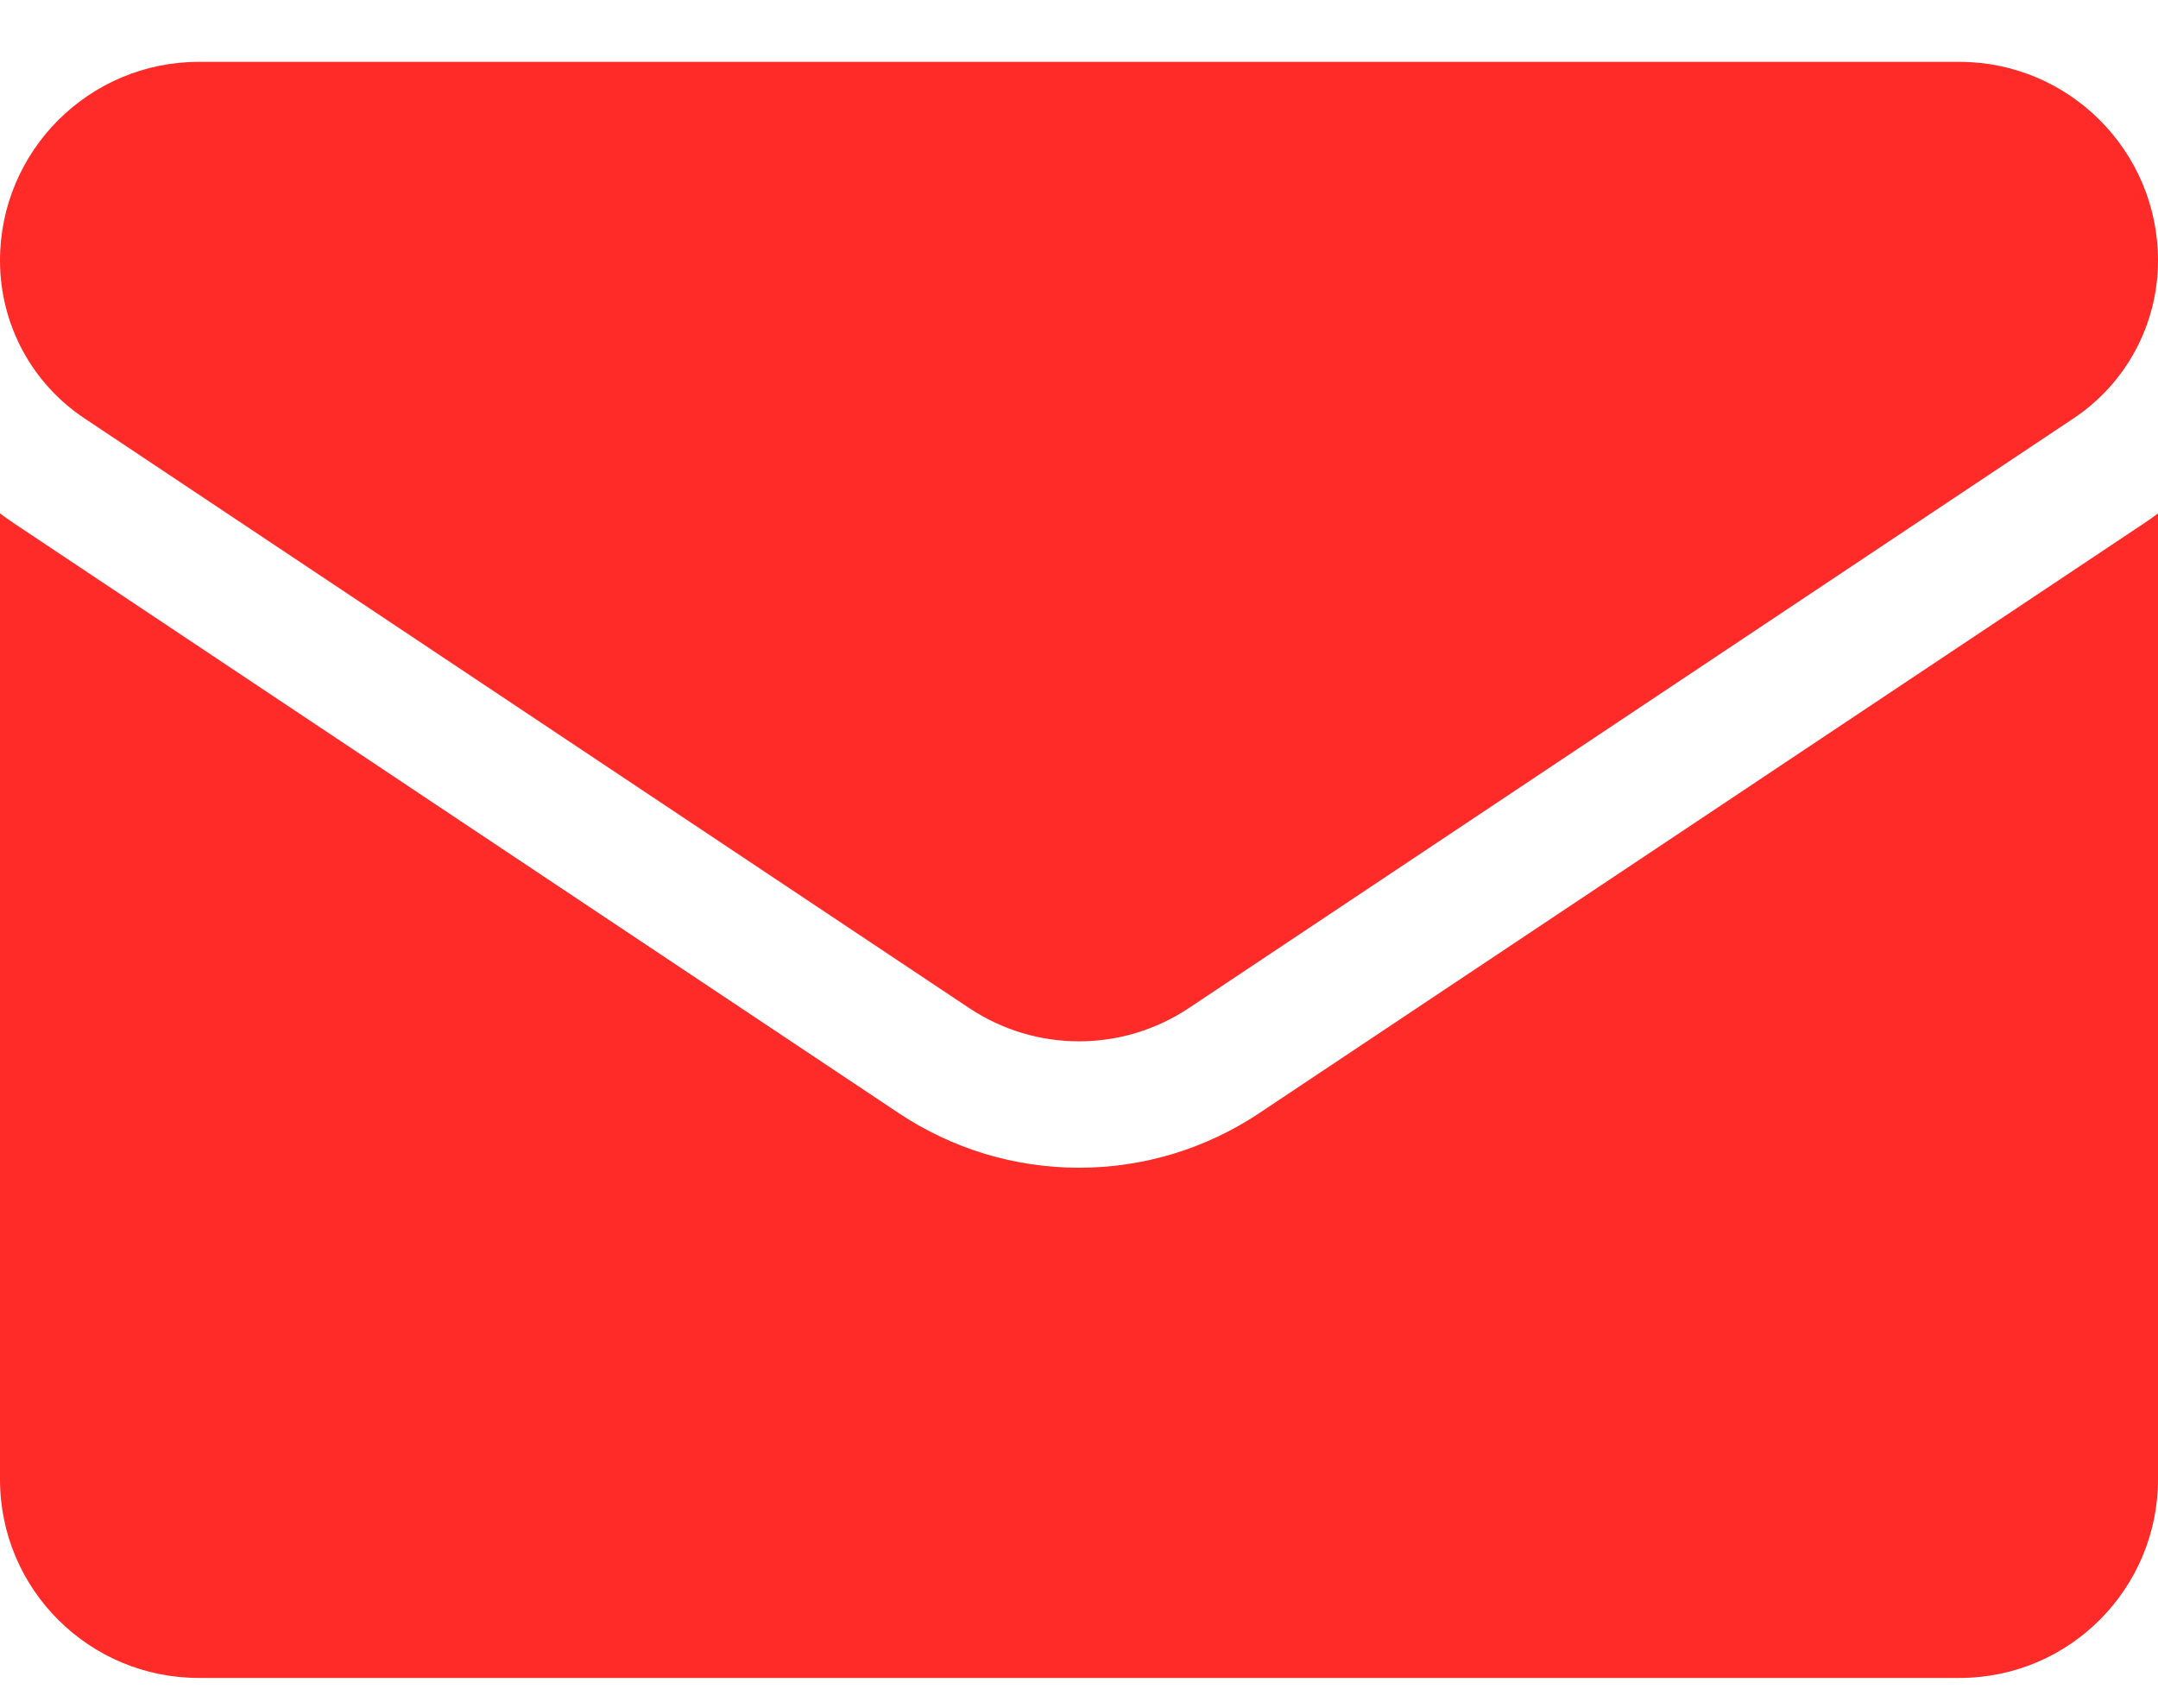 <svg width="24" height="19" viewBox="0 0 24 19" fill="none" xmlns="http://www.w3.org/2000/svg">
<path d="M14.006 12.381C13.409 12.779 12.715 12.989 12 12.989C11.285 12.989 10.591 12.779 9.994 12.381L0.16 5.824C0.105 5.788 0.052 5.75 0 5.711V16.455C0 17.686 1 18.664 2.209 18.664H21.791C23.022 18.664 24 17.664 24 16.455V5.711C23.948 5.75 23.895 5.788 23.84 5.824L14.006 12.381Z" fill="#FE2B28"/>
<path d="M0.94 4.654L10.774 11.21C11.147 11.459 11.573 11.583 12 11.583C12.427 11.583 12.853 11.459 13.226 11.21L23.06 4.654C23.649 4.262 24 3.605 24 2.897C24 1.679 23.009 0.688 21.791 0.688H2.209C0.991 0.689 0 1.679 0 2.898C0 3.605 0.351 4.262 0.94 4.654Z" fill="#FE2B28"/>
</svg>
